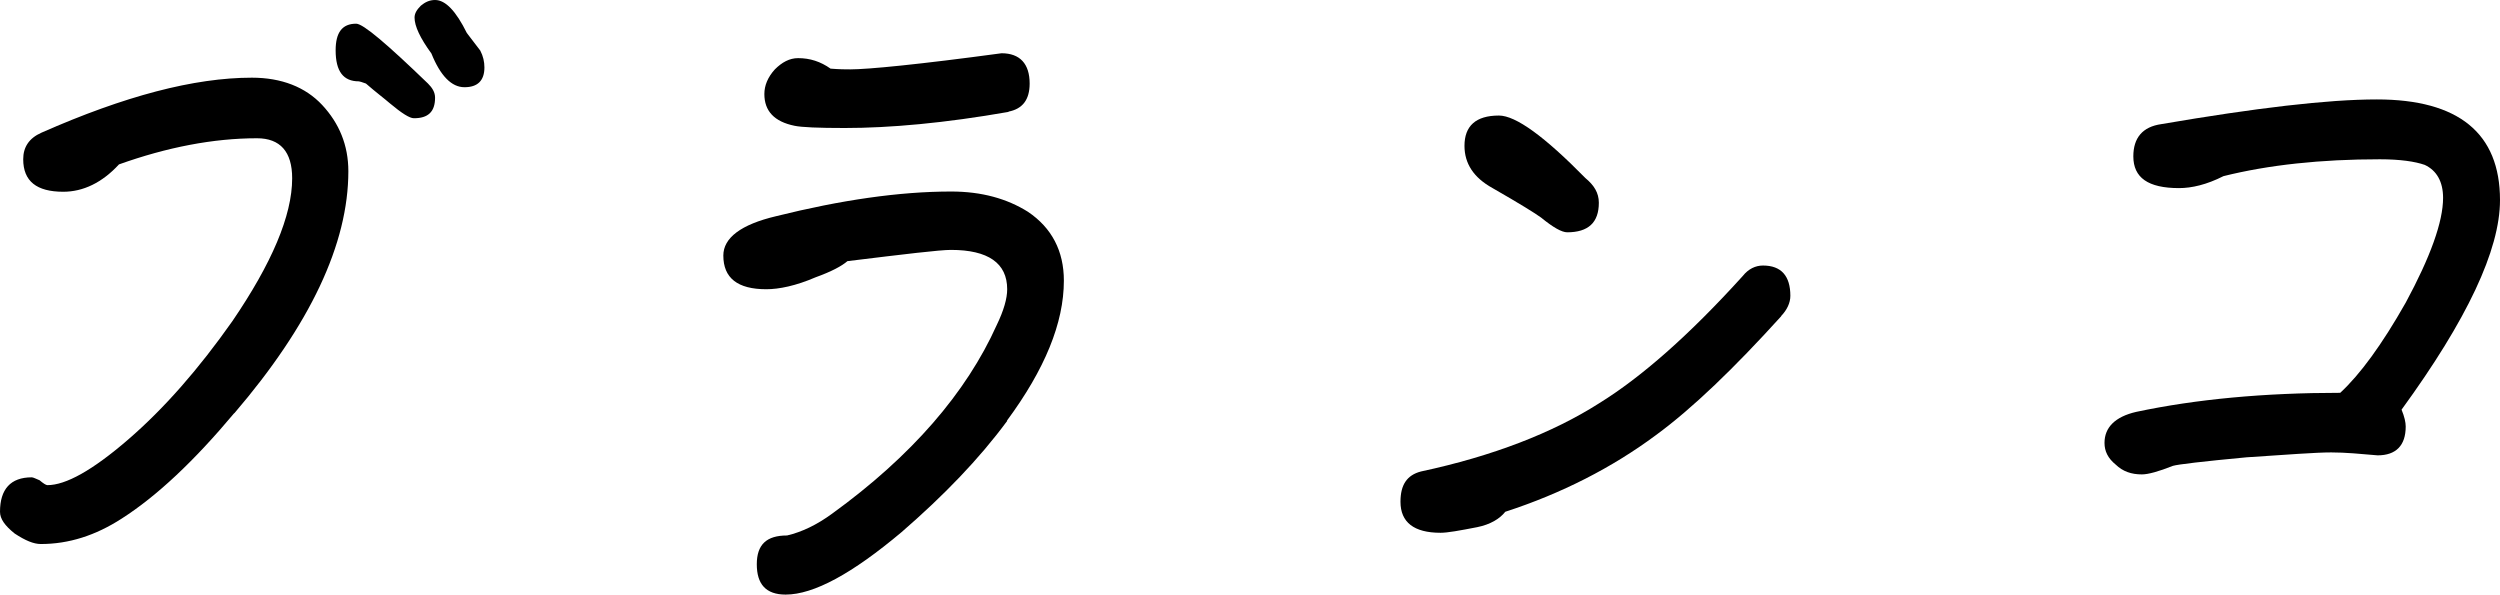 <?xml version="1.0" encoding="UTF-8"?>
<svg id="_レイヤー_2" data-name="レイヤー 2" xmlns="http://www.w3.org/2000/svg" viewBox="0 0 102.34 24.34">
  <defs>
    <style>
      .cls-1 {
        stroke-width: 0px;
      }
    </style>
  </defs>
  <g id="_レイヤー_1-2" data-name="レイヤー 1">
    <g>
      <path class="cls-1" d="m9.59,16.91c-1.64,1.96-3.17,3.4-4.61,4.32-1.07.69-2.16,1.04-3.31,1.04-.29,0-.63-.14-1.07-.43-.4-.32-.6-.6-.6-.89,0-.92.43-1.41,1.3-1.41.06,0,.17.06.32.12.14.12.26.2.32.2.75,0,1.84-.6,3.31-1.87s2.88-2.88,4.26-4.84c1.61-2.36,2.45-4.32,2.45-5.85,0-1.09-.49-1.64-1.44-1.64-1.79,0-3.69.37-5.65,1.07-.69.75-1.47,1.12-2.28,1.12-1.09,0-1.64-.43-1.64-1.33,0-.49.23-.86.75-1.09,3.4-1.5,6.25-2.25,8.61-2.25,1.21,0,2.19.38,2.88,1.12s1.07,1.64,1.07,2.71c0,2.97-1.56,6.28-4.67,9.91Zm7.35-12.07c-.17,0-.49-.2-.98-.61-.23-.2-.58-.46-.98-.81-.17-.06-.26-.09-.29-.09-.63,0-.95-.4-.95-1.27,0-.72.26-1.09.84-1.09.29,0,1.27.84,2.94,2.45.17.17.29.35.29.58,0,.58-.29.84-.86.84Zm2.07-1.27c-.52,0-.98-.46-1.35-1.38-.46-.63-.69-1.12-.69-1.47,0-.17.09-.32.26-.49.17-.14.35-.23.58-.23.43,0,.86.46,1.3,1.35l.55.72c.12.23.17.46.17.69,0,.55-.29.81-.81.81Z"/>
      <path class="cls-1" d="m41.23,17.23c-1.15,1.56-2.59,3.05-4.32,4.55-2.02,1.7-3.6,2.56-4.75,2.56-.81,0-1.18-.43-1.18-1.24s.4-1.18,1.24-1.18c.6-.14,1.21-.43,1.84-.89,3.26-2.36,5.5-4.96,6.74-7.72.29-.6.43-1.09.43-1.47,0-1.07-.78-1.61-2.3-1.61-.46,0-1.87.17-4.24.46-.23.2-.66.43-1.3.66-.81.35-1.5.49-2.02.49-1.18,0-1.76-.46-1.76-1.38,0-.72.72-1.27,2.16-1.61,2.65-.66,5.04-1.01,7.17-1.01,1.24,0,2.28.29,3.14.83.98.66,1.47,1.61,1.47,2.82,0,1.73-.78,3.63-2.33,5.73Zm.06-12.65c-2.62.46-4.87.66-6.71.66-1.09,0-1.76-.03-2.05-.09-.84-.17-1.24-.61-1.24-1.3,0-.35.14-.69.43-1.01.29-.29.6-.46.95-.46.49,0,.92.14,1.33.43.37.03.63.03.81.03.72,0,2.79-.2,6.19-.66.75,0,1.15.43,1.15,1.24,0,.66-.29,1.04-.87,1.15Z"/>
      <path class="cls-1" d="m72.92,12.94c-1.93,2.13-3.63,3.77-5.13,4.87-1.79,1.33-3.86,2.39-6.17,3.14-.23.29-.61.52-1.15.63-.72.14-1.21.23-1.5.23-1.09,0-1.64-.43-1.64-1.27,0-.69.26-1.09.84-1.24,2.94-.63,5.39-1.58,7.29-2.79,1.73-1.07,3.69-2.79,5.88-5.21.23-.29.52-.43.83-.43.75,0,1.12.43,1.12,1.24,0,.29-.14.58-.38.83Zm-8.76-3.43c-.23,0-.58-.2-1.07-.6-.23-.17-.89-.58-1.99-1.21-.78-.43-1.15-1.01-1.15-1.73,0-.81.46-1.24,1.41-1.24.69,0,1.87.86,3.54,2.56.35.29.55.6.55,1.01,0,.81-.43,1.21-1.3,1.21Z"/>
      <path class="cls-1" d="m98.31,16.77c.12.29.17.52.17.69,0,.78-.4,1.18-1.15,1.18-.69-.06-1.33-.12-1.9-.12-.63,0-1.79.09-3.46.2-1.81.17-2.82.29-3.02.35-.58.23-1.01.35-1.27.35-.43,0-.78-.12-1.07-.4-.32-.26-.46-.55-.46-.89,0-.63.43-1.07,1.3-1.27,2.45-.52,5.24-.78,8.35-.78.81-.75,1.7-1.96,2.68-3.69,1.01-1.87,1.53-3.31,1.53-4.29,0-.66-.26-1.12-.75-1.35-.4-.14-1.01-.23-1.84-.23-2.42,0-4.55.23-6.4.69-.69.35-1.3.49-1.82.49-1.27,0-1.87-.43-1.87-1.3,0-.75.37-1.21,1.15-1.32,3.86-.66,6.8-1.01,8.82-1.01,3.34,0,5.04,1.38,5.04,4.12,0,2.04-1.35,4.9-4.03,8.58Z"/>
    </g>
  </g>
</svg>